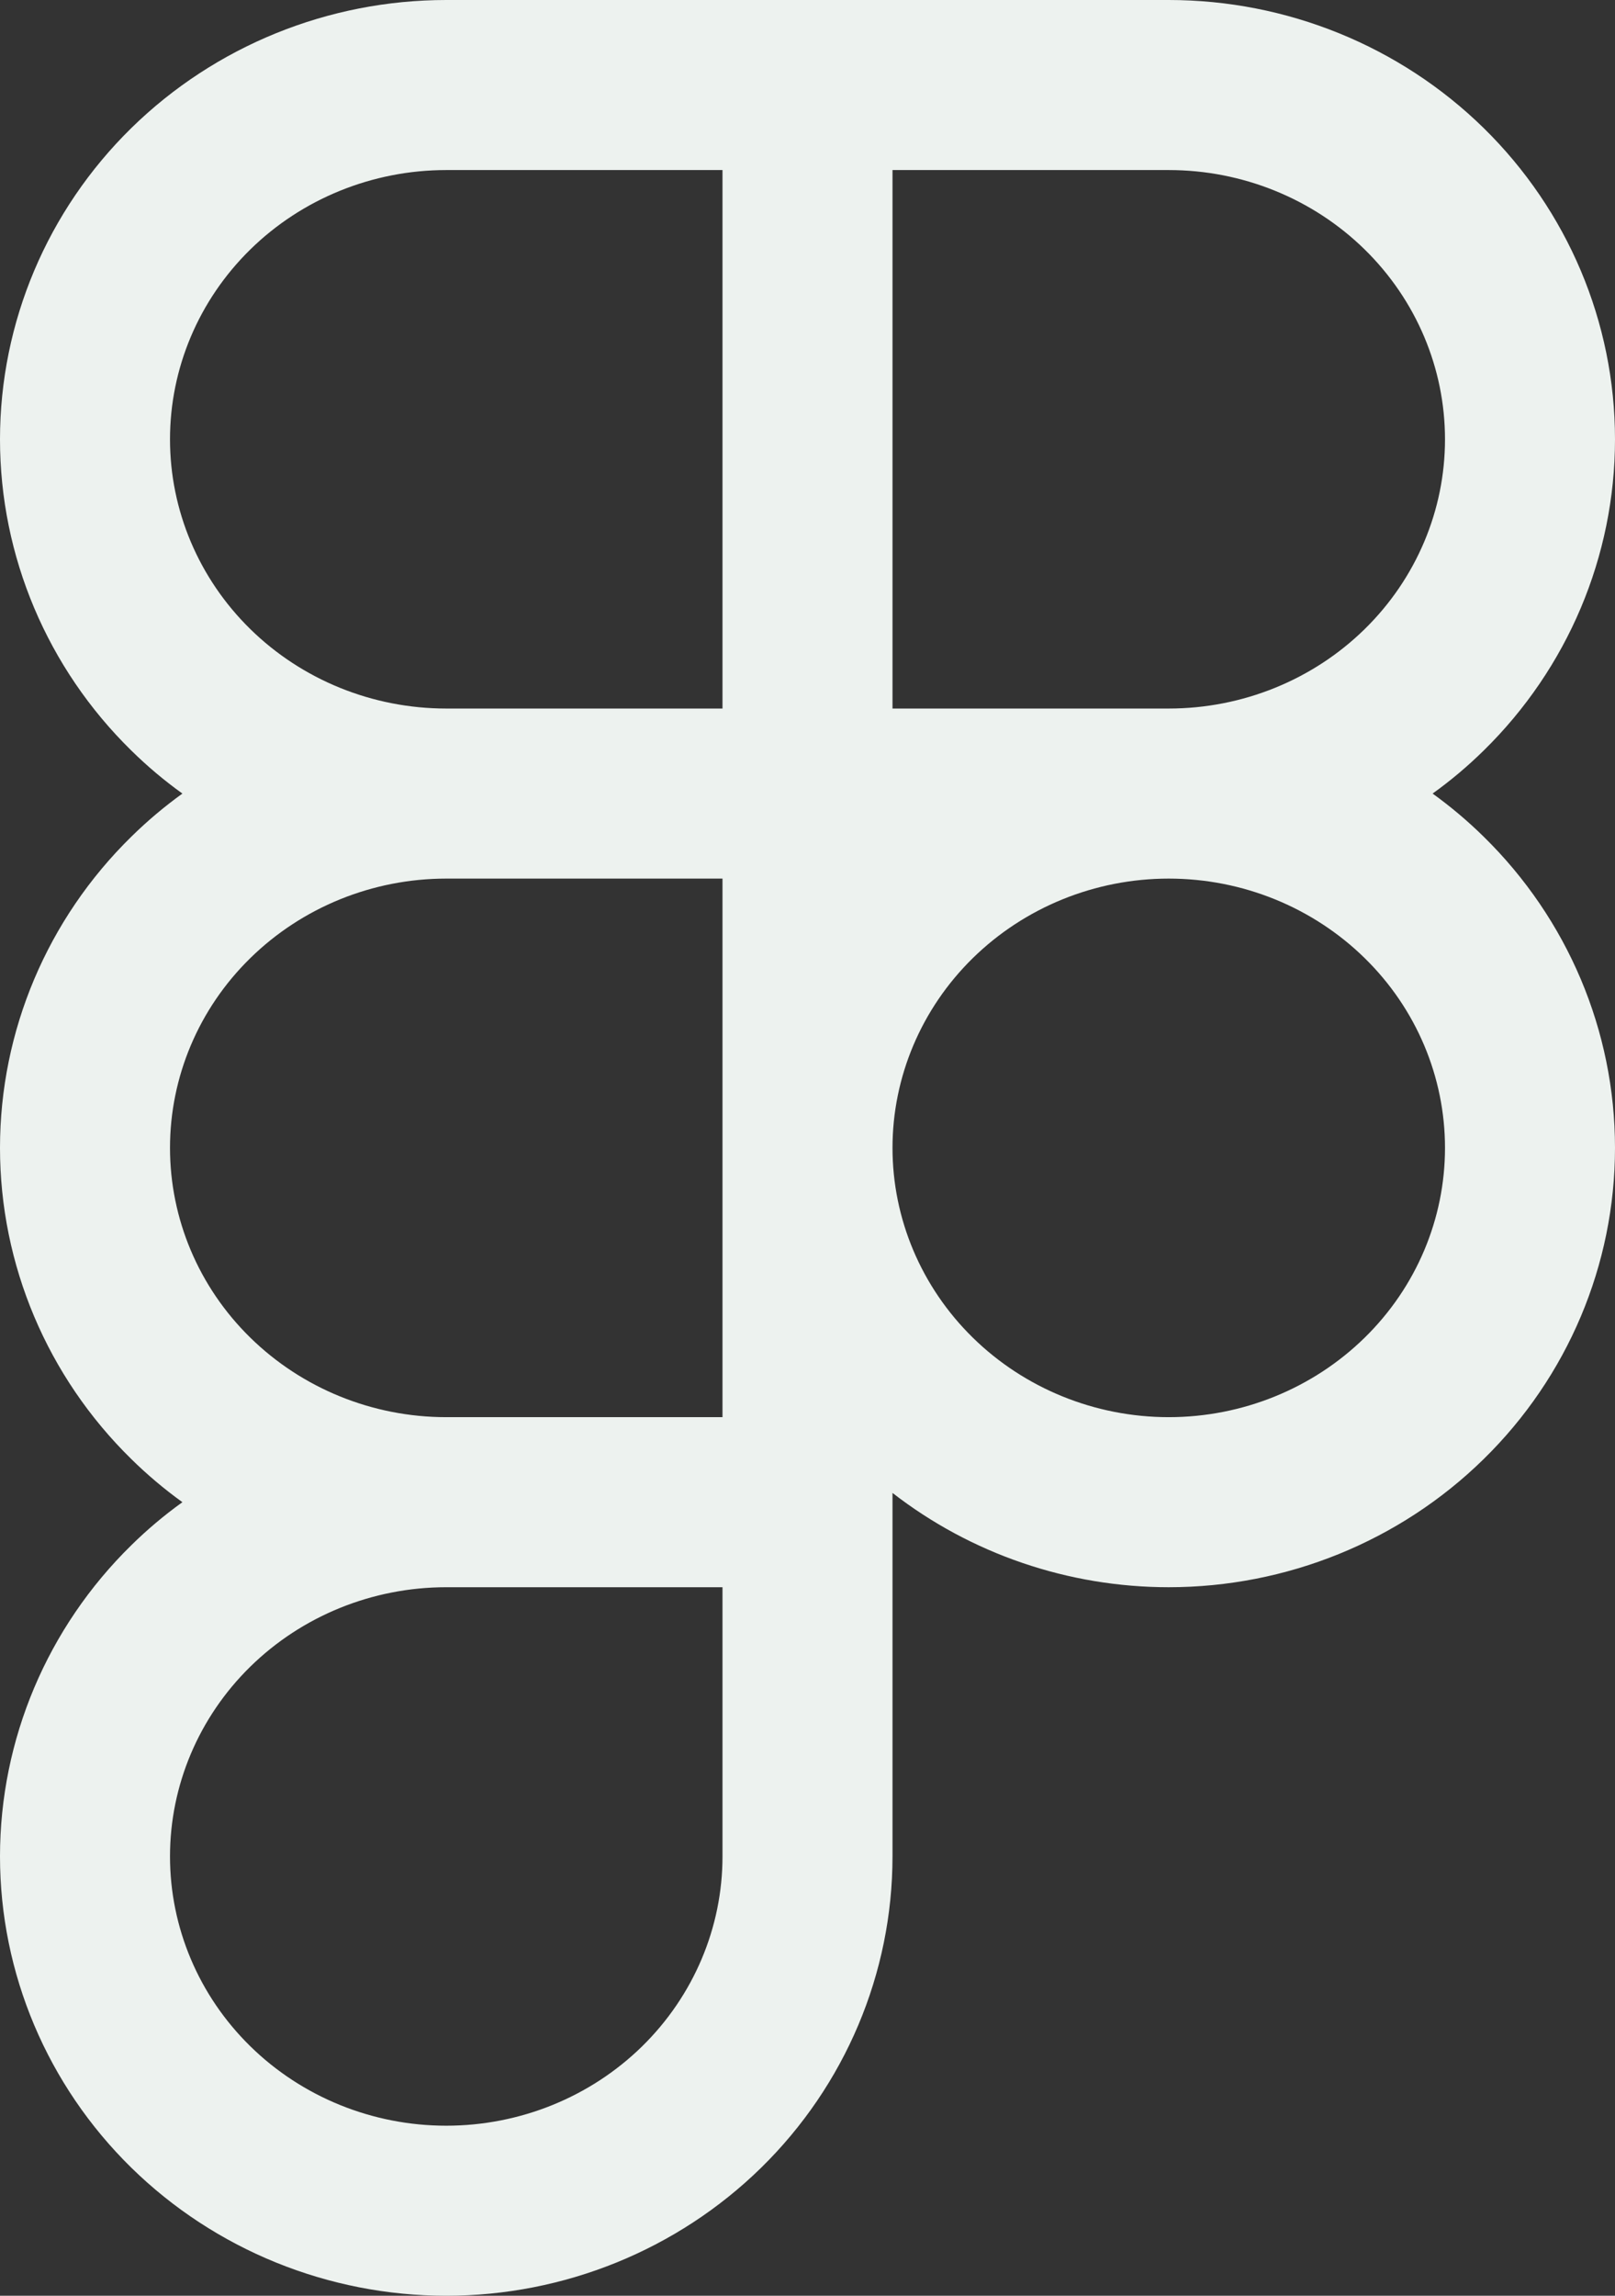 <svg width="19" height="27" viewBox="0 0 19 27" fill="none" xmlns="http://www.w3.org/2000/svg">
<rect x="0" y="0" width="19" height="27" fill="#333333" stroke="none"/>
<path fill-rule="evenodd" clip-rule="evenodd" d="M1.545 1.506C2.531 0.54 3.864 0 5.25 0H13.75C15.136 0 16.469 0.54 17.455 1.506C18.442 2.474 19 3.79 19 5.167C19 6.543 18.442 7.86 17.455 8.827C17.267 9.012 17.066 9.181 16.854 9.333C17.066 9.486 17.267 9.655 17.455 9.84C18.442 10.807 19 12.123 19 13.5C19 14.877 18.442 16.193 17.455 17.16C16.469 18.127 15.136 18.667 13.75 18.667C12.567 18.667 11.423 18.274 10.5 17.558V21.833C10.5 23.21 9.942 24.526 8.955 25.494C7.969 26.46 6.636 27 5.25 27C3.864 27 2.531 26.46 1.545 25.494C0.558 24.526 0 23.21 0 21.833C0 20.457 0.558 19.14 1.545 18.173C1.733 17.988 1.934 17.819 2.146 17.667C1.934 17.514 1.733 17.345 1.545 17.16C0.558 16.193 0 14.877 0 13.5C0 12.123 0.558 10.807 1.545 9.84C1.733 9.655 1.934 9.486 2.146 9.333C1.934 9.181 1.733 9.012 1.545 8.827C0.558 7.86 0 6.543 0 5.167C0 3.79 0.558 2.474 1.545 1.506ZM5.25 8.333C4.382 8.333 3.553 7.995 2.945 7.399C2.337 6.803 2 6 2 5.167C2 4.333 2.337 3.53 2.945 2.934C3.553 2.338 4.382 2 5.25 2H8.5V8.333H5.25ZM8.5 10.333H5.25C4.382 10.333 3.553 10.672 2.945 11.268C2.337 11.863 2 12.667 2 13.5C2 14.333 2.337 15.137 2.945 15.732C3.553 16.328 4.382 16.667 5.25 16.667H8.5V10.333ZM8.5 18.667H5.25C4.382 18.667 3.553 19.005 2.945 19.601C2.337 20.197 2 21 2 21.833C2 22.667 2.337 23.47 2.945 24.066C3.553 24.662 4.382 25 5.25 25C6.118 25 6.947 24.662 7.555 24.066C8.162 23.47 8.5 22.667 8.5 21.833V18.667ZM13.75 8.333H10.5V2H13.75C14.618 2 15.447 2.338 16.055 2.934C16.663 3.53 17 4.333 17 5.167C17 6 16.663 6.803 16.055 7.399C15.447 7.995 14.618 8.333 13.75 8.333ZM10.5 13.5C10.5 14.333 10.838 15.137 11.445 15.732C12.053 16.328 12.882 16.667 13.75 16.667C14.618 16.667 15.447 16.328 16.055 15.732C16.663 15.137 17 14.333 17 13.5C17 12.667 16.663 11.863 16.055 11.268C15.447 10.672 14.618 10.333 13.75 10.333C12.882 10.333 12.053 10.672 11.445 11.268C10.838 11.863 10.5 12.667 10.5 13.5Z" fill="#EDF2EF"/>
</svg>
